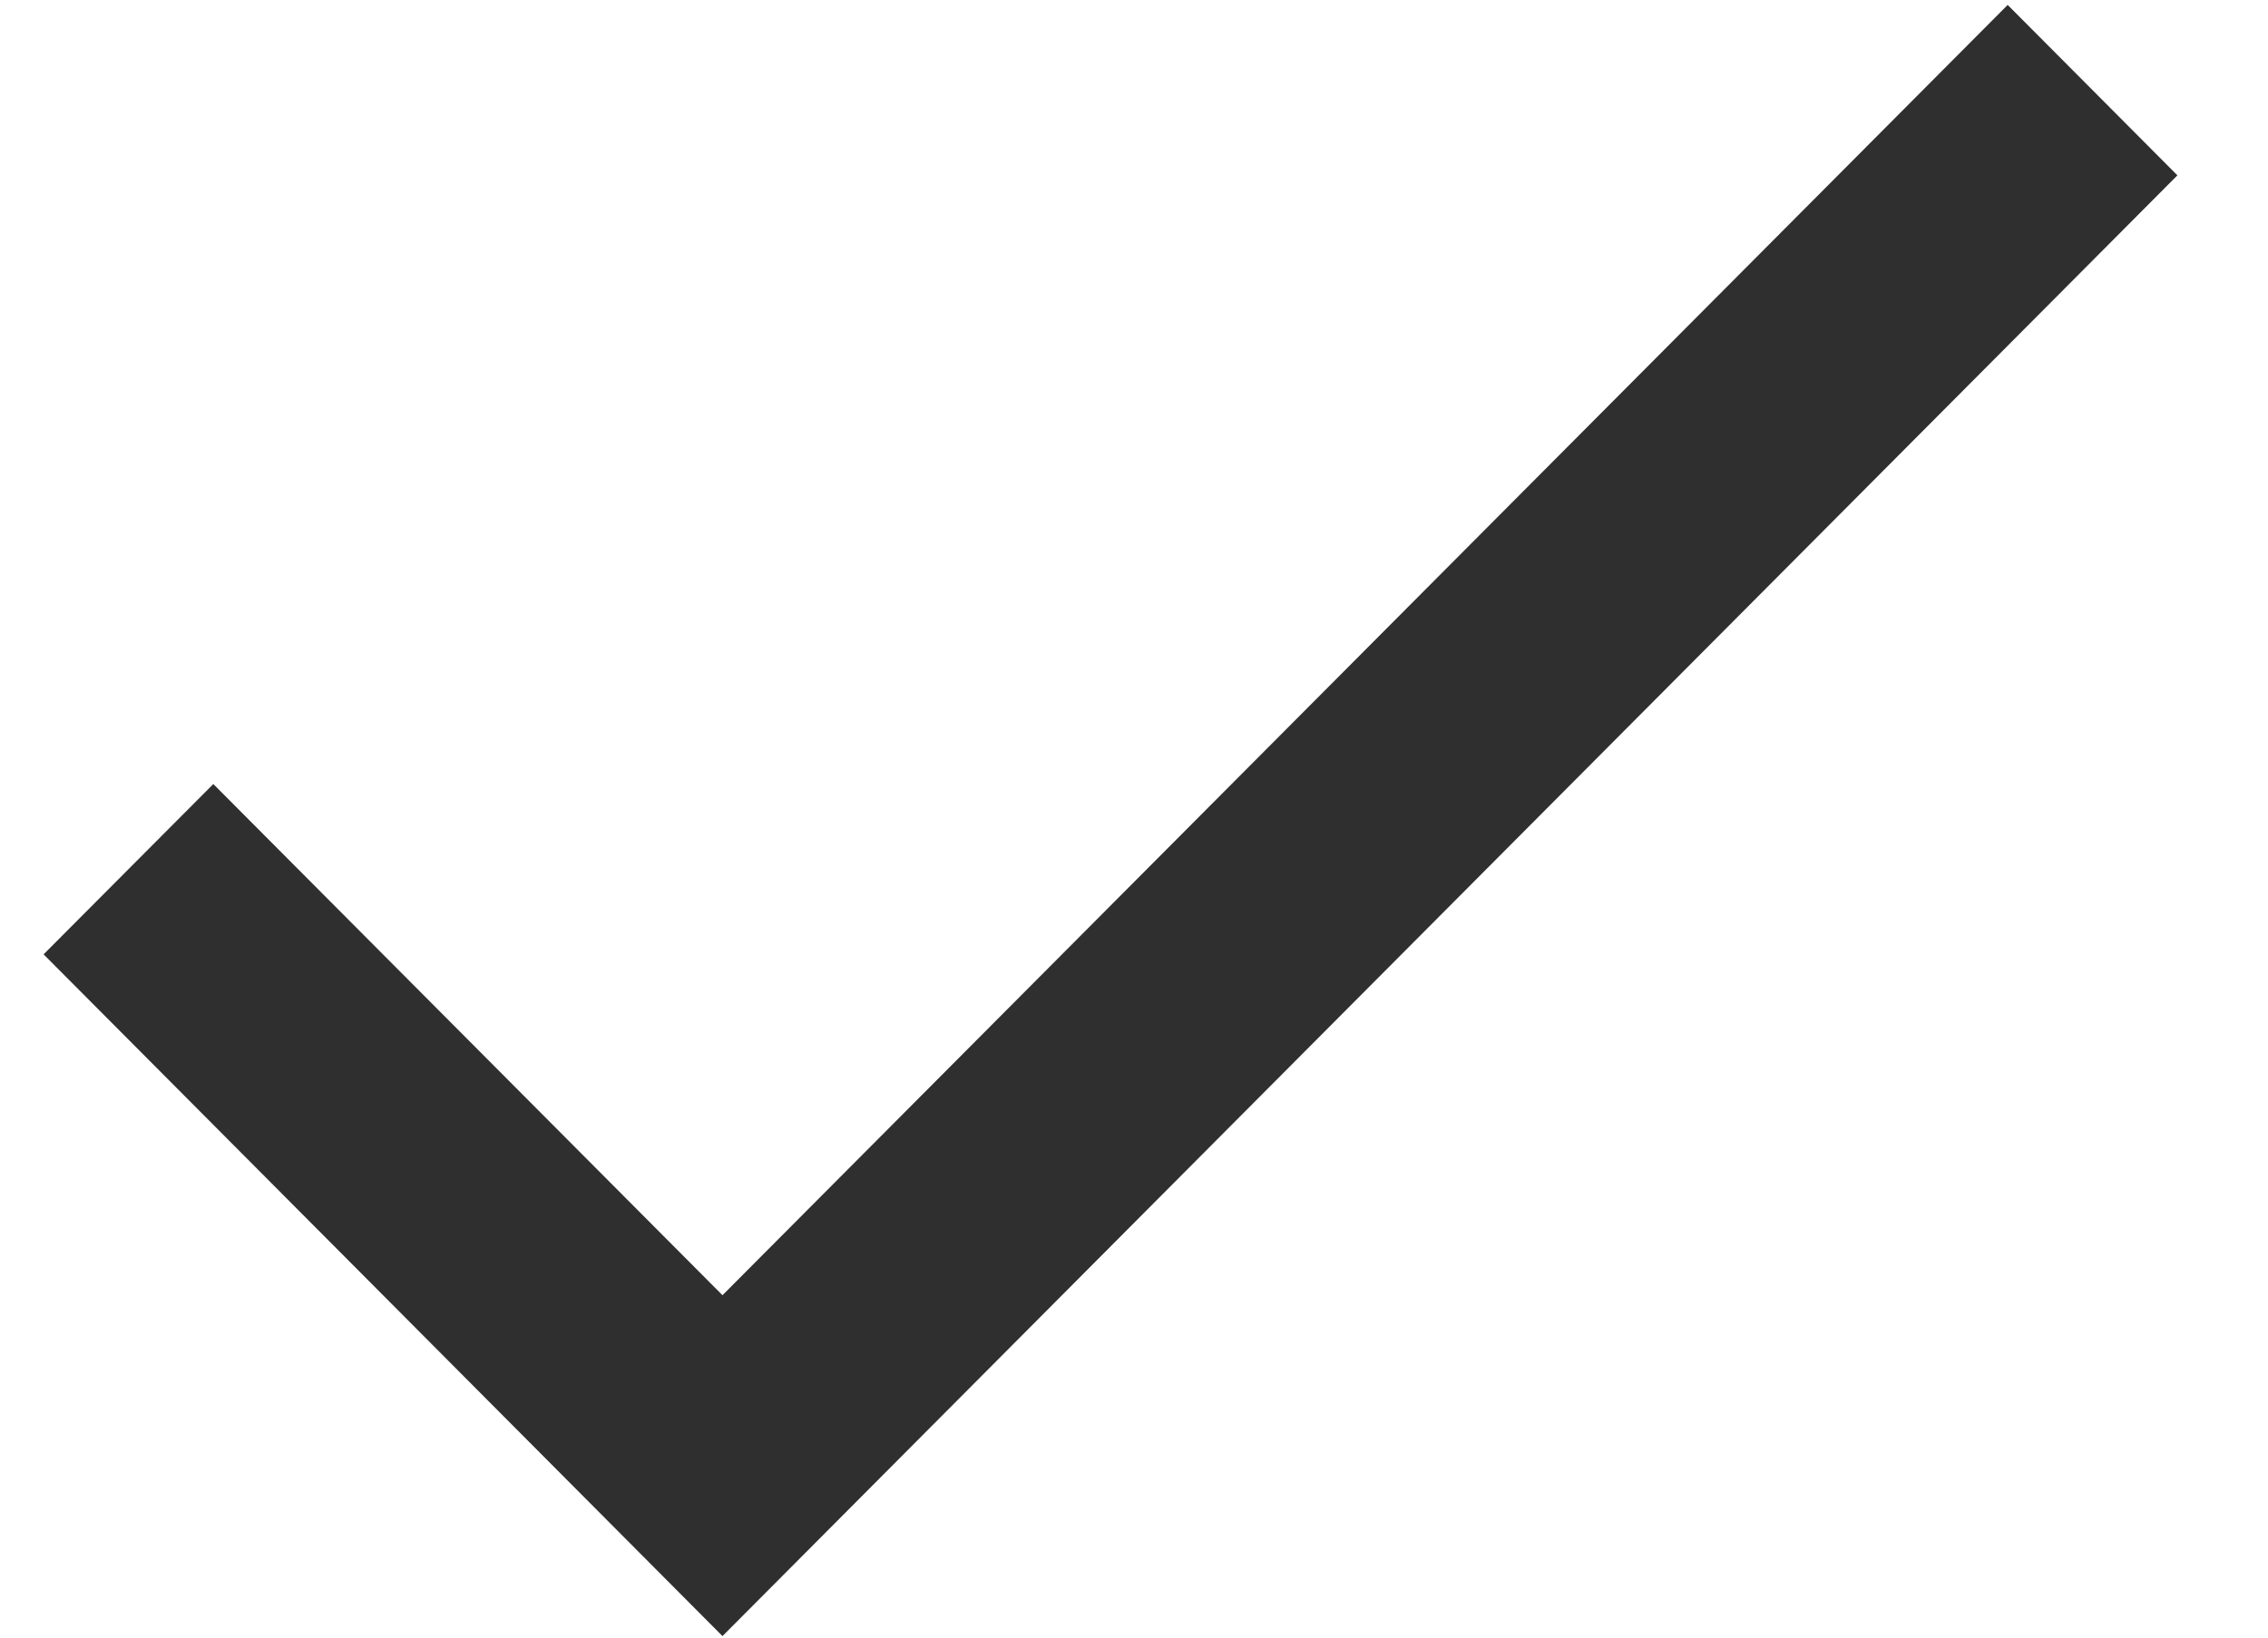<svg width="18" height="13" viewBox="0 0 18 13" fill="none" xmlns="http://www.w3.org/2000/svg">
<path d="M5.734 10.282L1.693 6.224L0.346 7.576L5.734 12.988L17.281 1.392L15.934 0.039L5.734 10.282Z" fill="#2F2F2F"/>
</svg>
